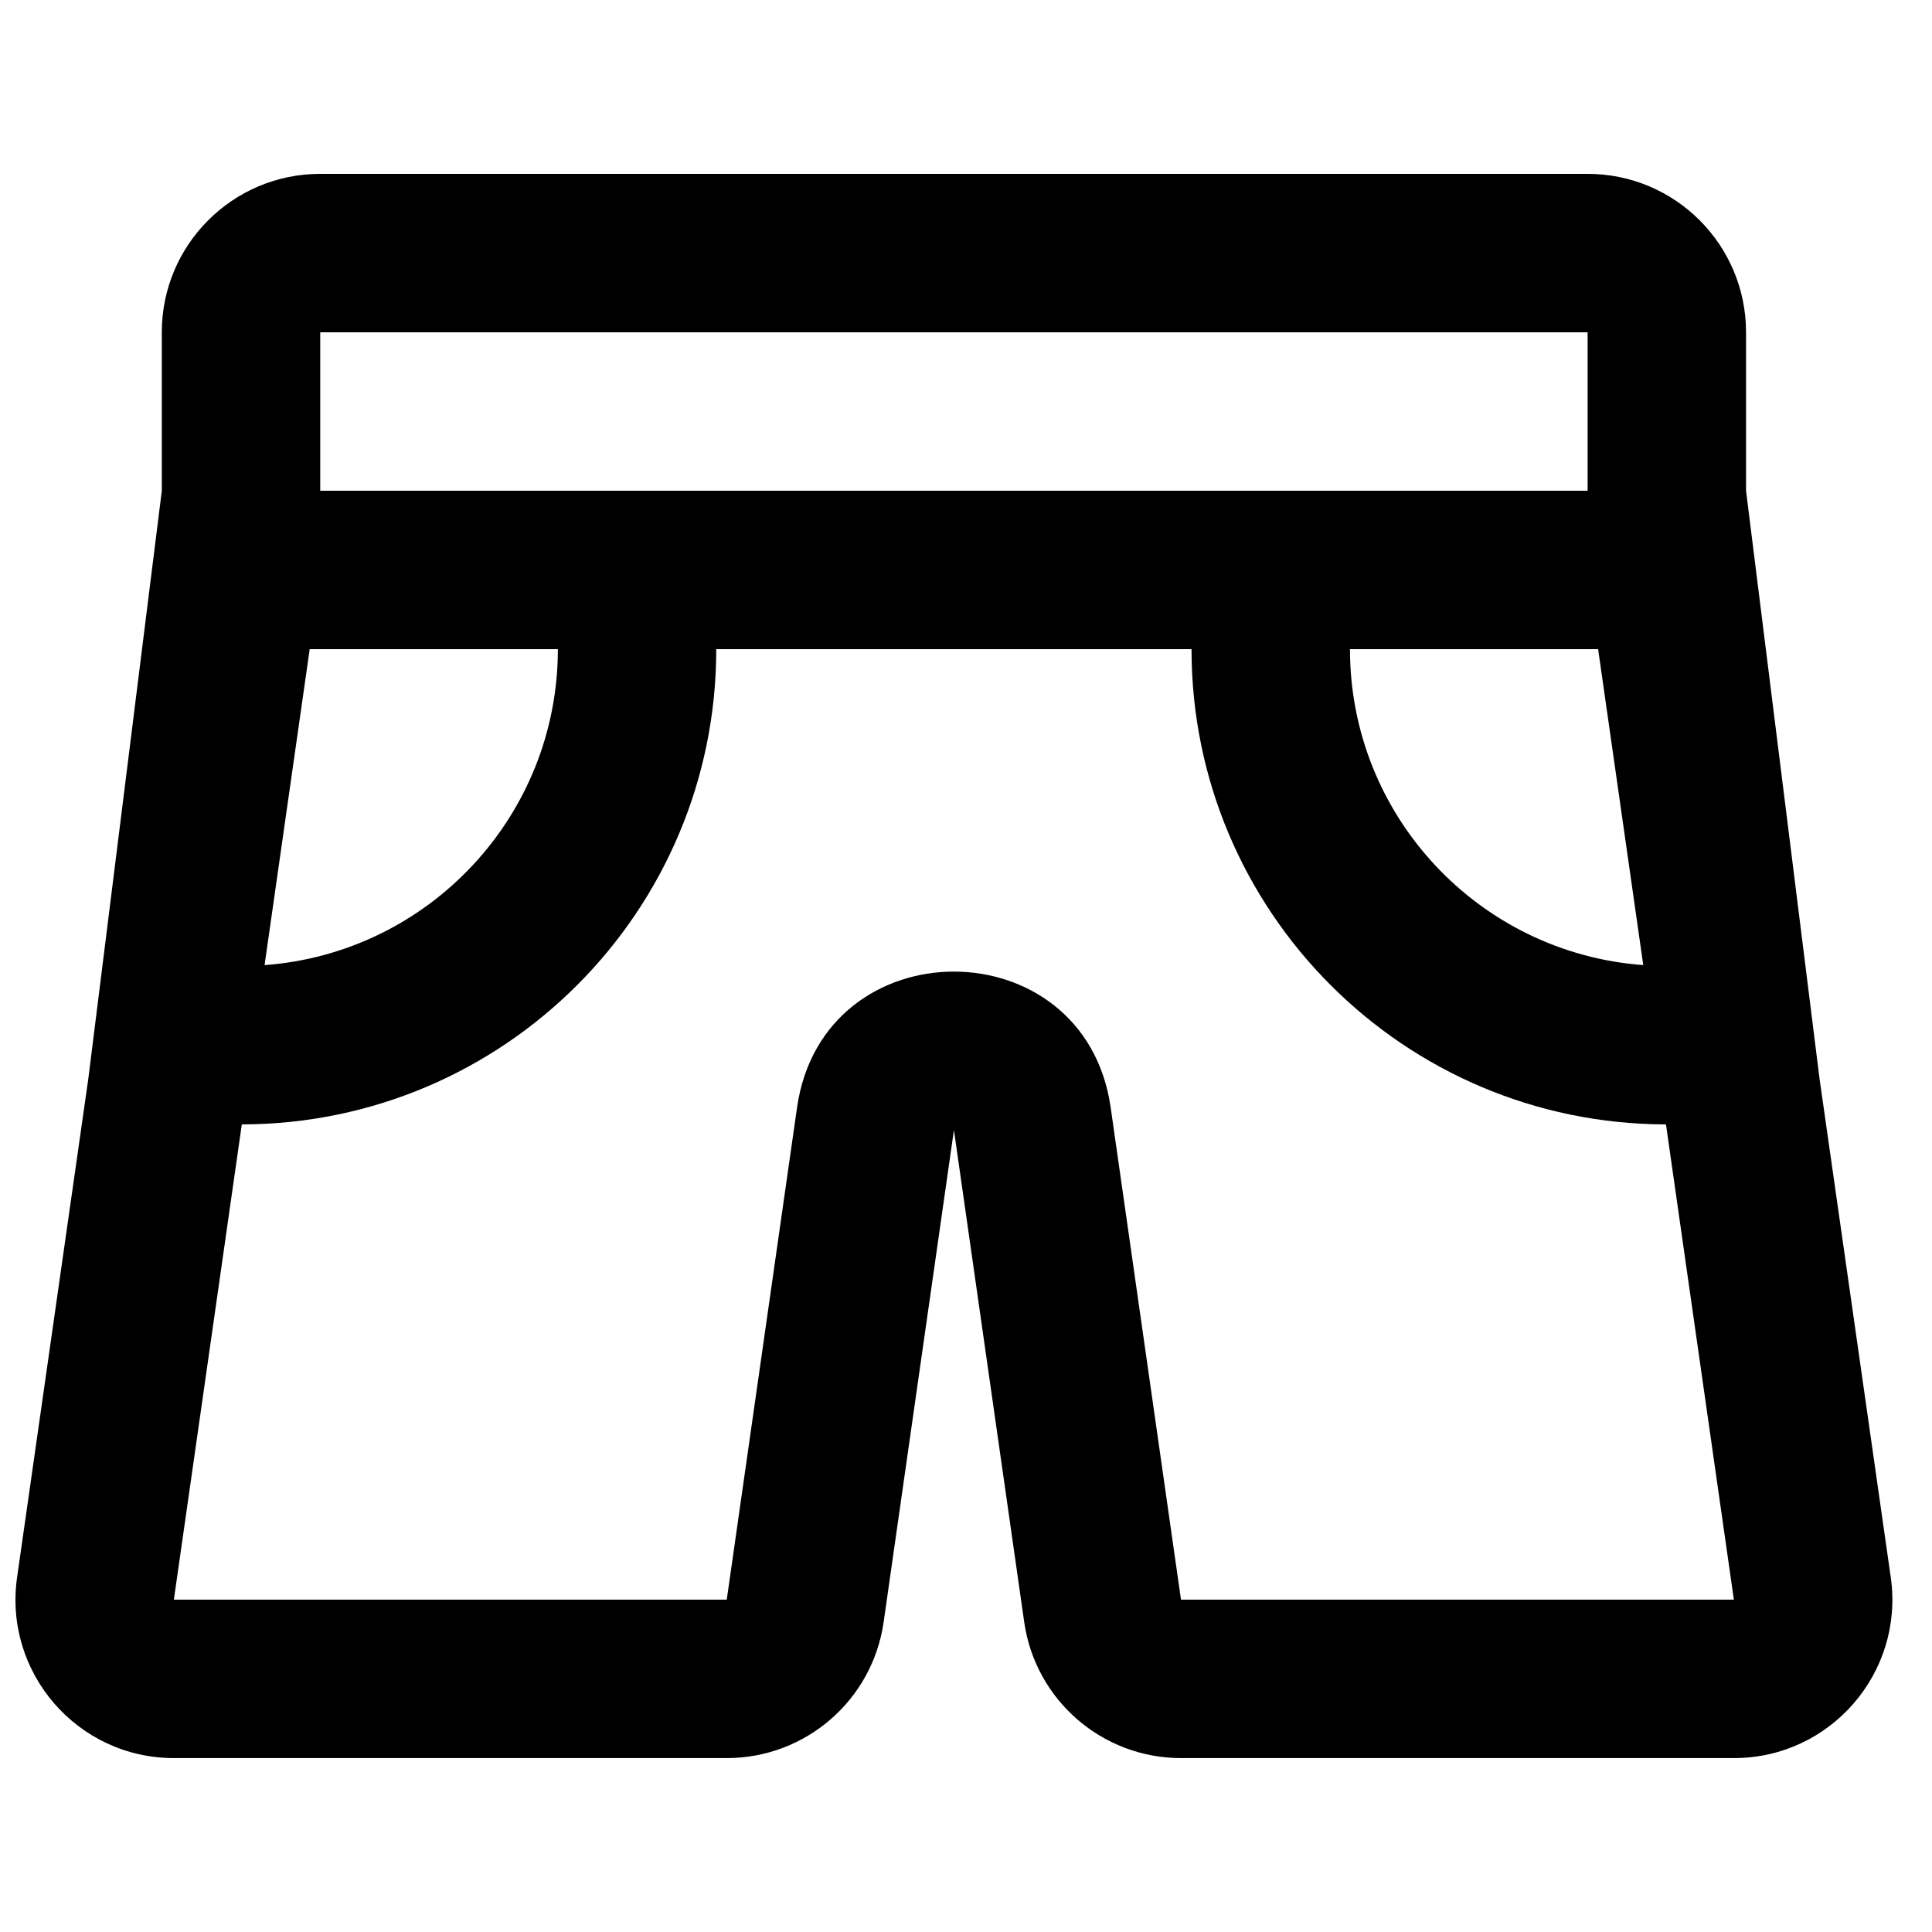 <?xml version="1.0" encoding="UTF-8"?>
<!-- Uploaded to: ICON Repo, www.svgrepo.com, Generator: ICON Repo Mixer Tools -->
<svg width="800px" height="800px" version="1.1" viewBox="144 144 512 512" xmlns="http://www.w3.org/2000/svg">
 <defs>
  <clipPath id="a">
   <path d="m148.09 190h497.91v420h-497.91z"/>
  </clipPath>
 </defs>
 <g clip-path="url(#a)">
  <path d="m186.88 232.06c0-23.188 18.797-41.984 41.984-41.984h335.87c23.188 0 41.984 18.797 41.984 41.984v41.984l19.5 156 18.852 131.95c3.613 25.289-16.012 47.918-41.562 47.918h-146.52c-20.891 0-38.605-15.363-41.562-36.047l-18.625-130.39-18.629 130.39c-2.957 20.684-20.672 36.047-41.562 36.047h-146.52c-25.551 0-45.176-22.629-41.562-47.918l18.852-131.95 19.5-156zm41.984 41.984h335.87v-41.984h-335.87zm62.977 41.984h-65.766l-11.961 83.738c43.457-3.195 77.727-39.465 77.727-83.738zm-83.758 125.95h0.113c69.414-0.18 125.62-56.5 125.62-125.95h125.95c0 69.453 56.215 125.77 125.62 125.95h0.113l17.996 125.95h-146.52l-18.629-130.4c-6.863-48.059-76.258-48.062-83.125 0l-18.625 130.4h-146.52zm371.4-42.215-11.965-83.738h-65.762c0 44.273 34.266 80.543 77.727 83.738z" fill-rule="evenodd"/>
 </g>
</svg>